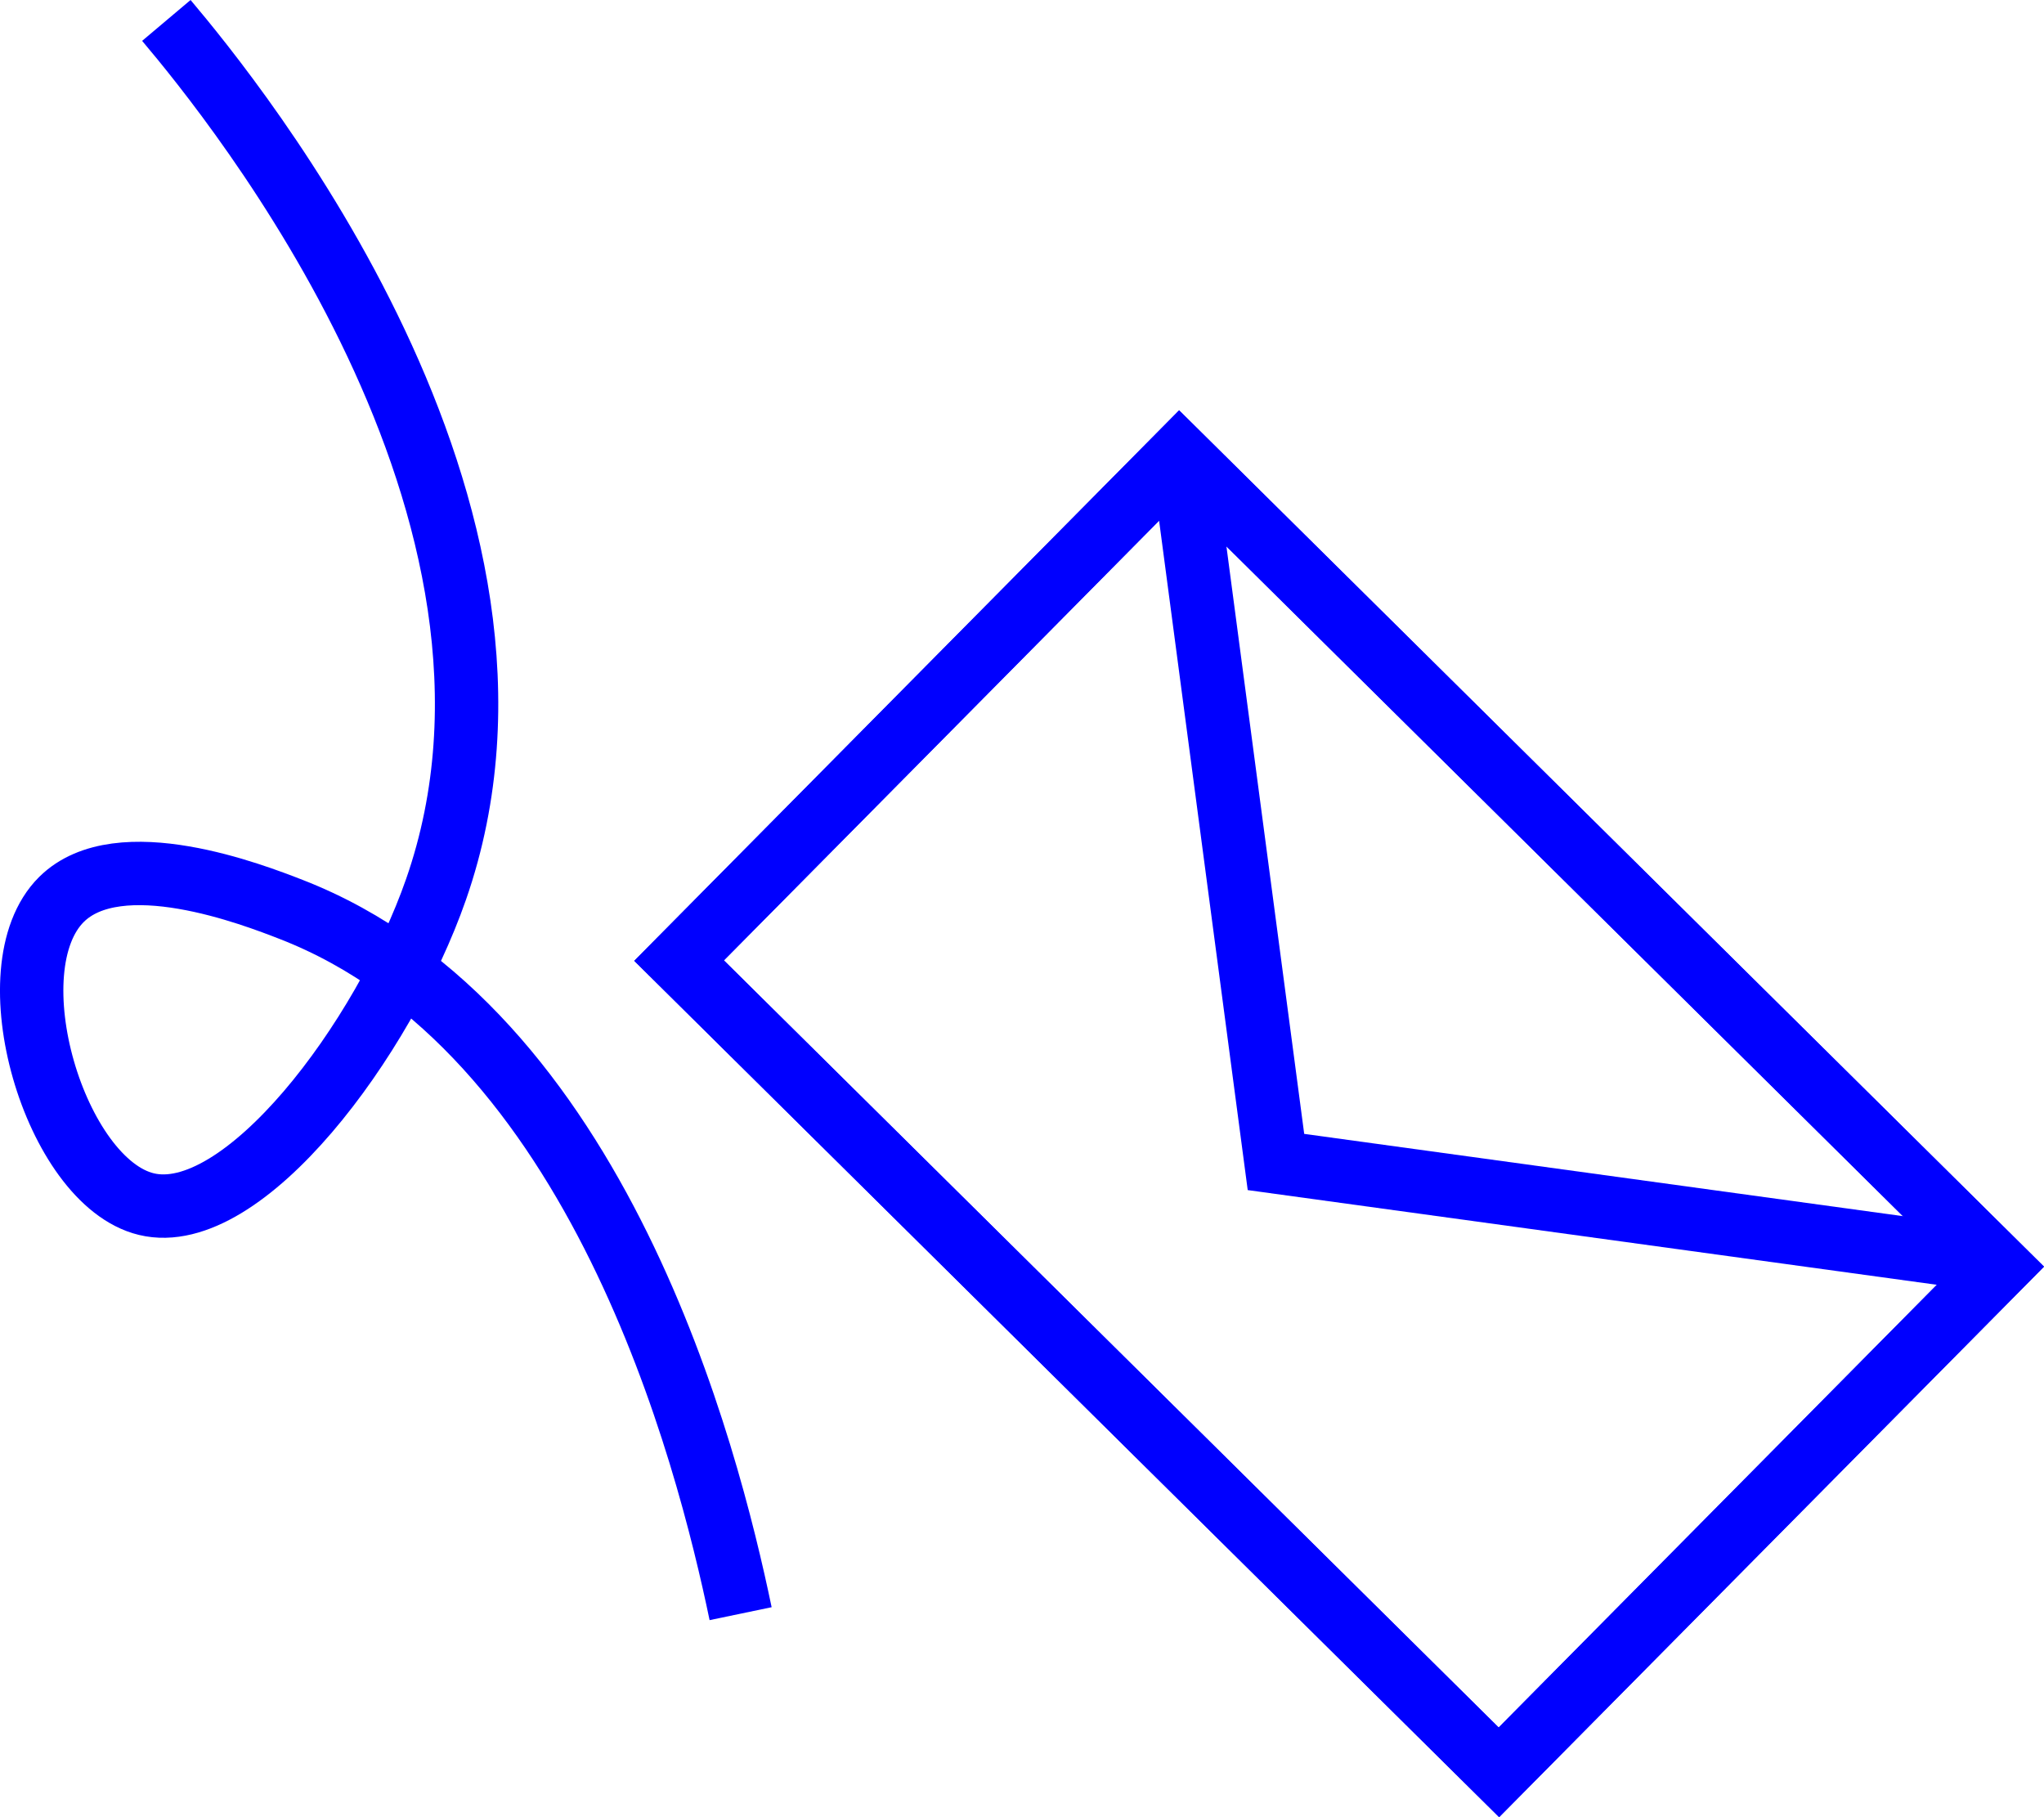 <?xml version="1.0" encoding="UTF-8"?><svg id="Ebene_1" xmlns="http://www.w3.org/2000/svg" xmlns:xlink="http://www.w3.org/1999/xlink" viewBox="0 0 1386.87 1232.74"><defs><style>.cls-1{clip-path:url(#clippath);}.cls-2{fill:none;stroke:blue;stroke-miterlimit:10;stroke-width:43px;}</style><clipPath id="clippath"><rect class="cls-2" x="667.36" y="364.19" width="482.5" height="782.73" transform="translate(-267.57 869.74) rotate(-45.29)"/></clipPath></defs><g><g class="cls-1"><polyline class="cls-2" points="1524.81 878.84 865.75 788.29 780.13 141.66"/></g><rect class="cls-2" x="667.36" y="364.19" width="482.5" height="782.73" transform="translate(-267.57 869.74) rotate(-45.29)"/></g><rect class="cls-2" x="667.36" y="364.19" width="482.5" height="782.73" transform="translate(-267.57 869.74) rotate(-45.29)"/><path class="cls-2" d="M112.87,13.86c45.7,54.18,272.58,332.63,182.96,589.55-35.5,101.78-130.83,229.31-196.52,213.46-62.02-14.97-105.08-159.58-57.6-206.68,38.98-38.67,130.43-3.11,155.86,6.78,208.96,81.24,282.58,370.42,304.94,477.74"/></svg>